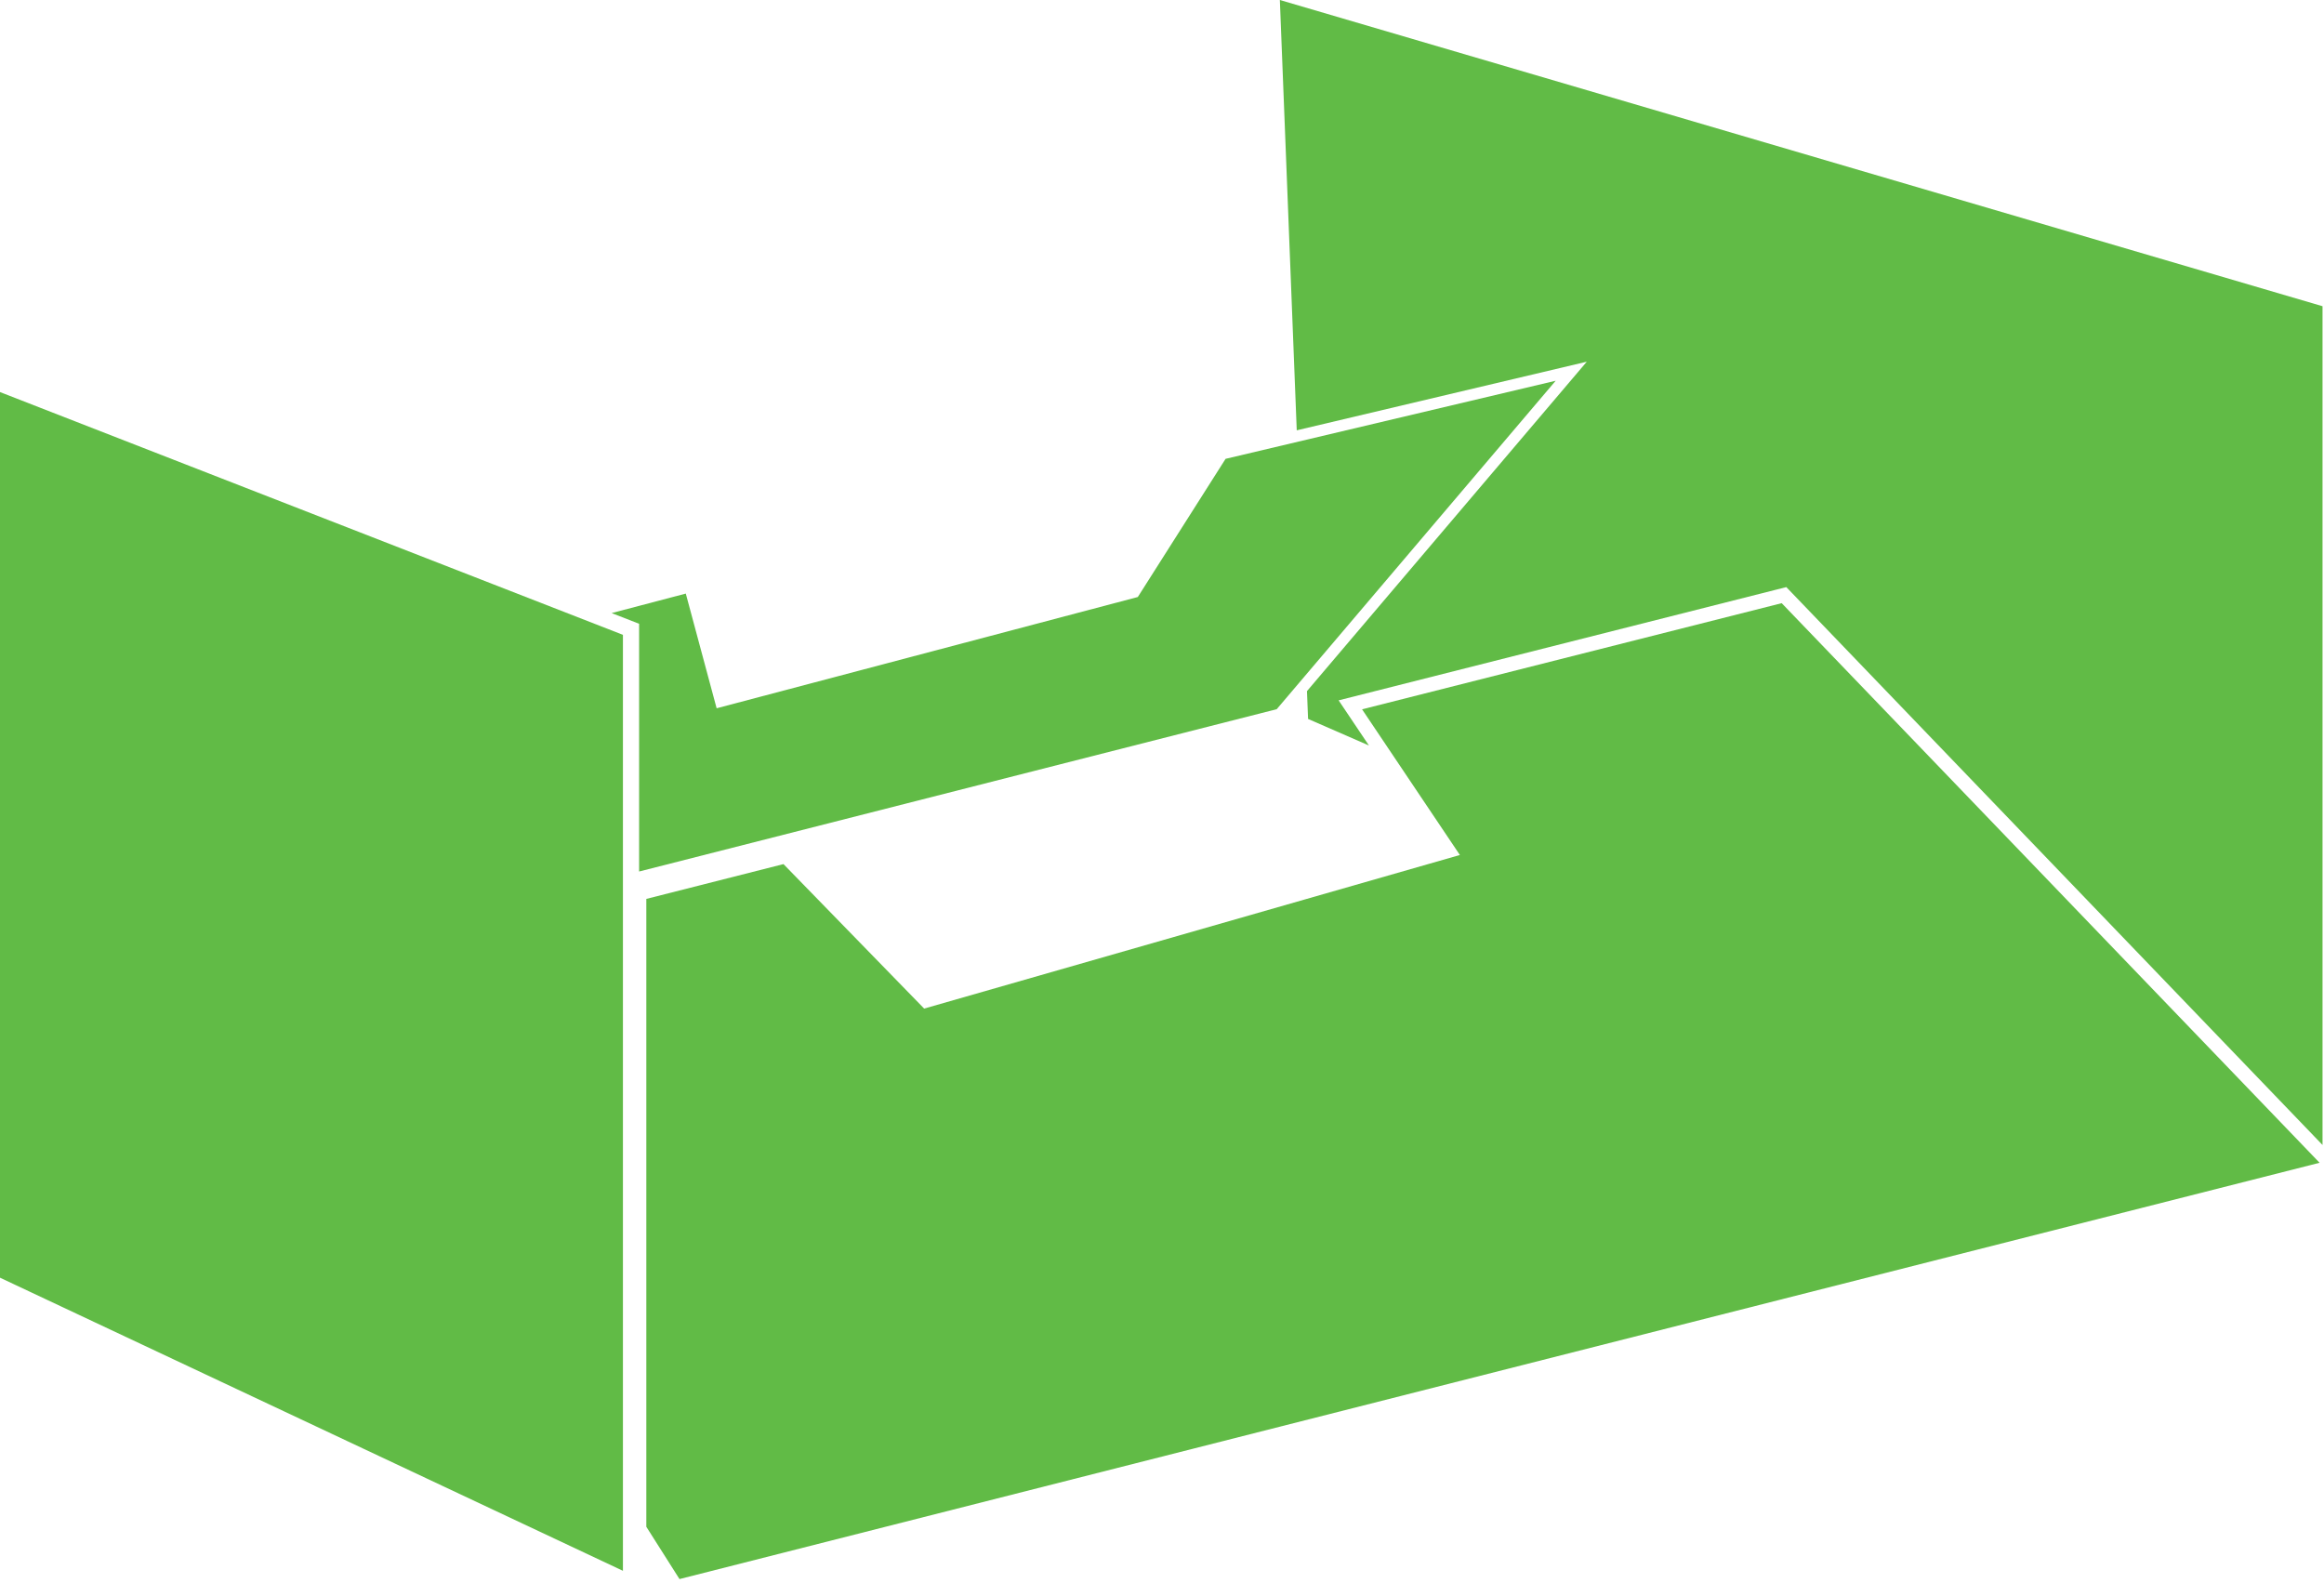 <?xml version="1.0" encoding="UTF-8" standalone="no"?><!DOCTYPE svg PUBLIC "-//W3C//DTD SVG 1.1//EN" "http://www.w3.org/Graphics/SVG/1.1/DTD/svg11.dtd"><svg width="100%" height="100%" viewBox="0 0 599 408" version="1.1" xmlns="http://www.w3.org/2000/svg" xmlns:xlink="http://www.w3.org/1999/xlink" xml:space="preserve" xmlns:serif="http://www.serif.com/" style="fill-rule:evenodd;clip-rule:evenodd;stroke-linejoin:round;stroke-miterlimit:2;"><path d="M0,101.062l0,228.28l160.558,75.554l0,-241.259l-160.558,-62.575Z" style="fill:#61bb46;fill-rule:nonzero;"/><path d="M164.725,224.646l164.342,-41.842l71.904,-84.662l-85.088,20.133l-22.62,35.612l-0.555,0.146l-108,28.534l-7.95,-29.563l-19.112,5.025l7.079,2.758l0,63.859Z" style="fill:#61bb46;fill-rule:nonzero;"/><path d="M597.858,299.717l-138.633,-144.242l-108.158,27.362l25.208,37.55l-138.079,39.588l-36.258,-37.242l-35.351,8.971l0,161.842l8.551,13.479l422.72,-107.308Z" style="fill:#61bb46;fill-rule:nonzero;"/><path d="M329.879,0l4.35,110.921l74.758,-17.688l-72.12,84.909l0.283,7.175l15.687,6.845l-7.812,-11.637l115.388,-29.192l0.75,0.779l137.458,143.021l-0,-216.2l-268.742,-78.933Z" style="fill:#61bb46;fill-rule:nonzero;"/></svg>